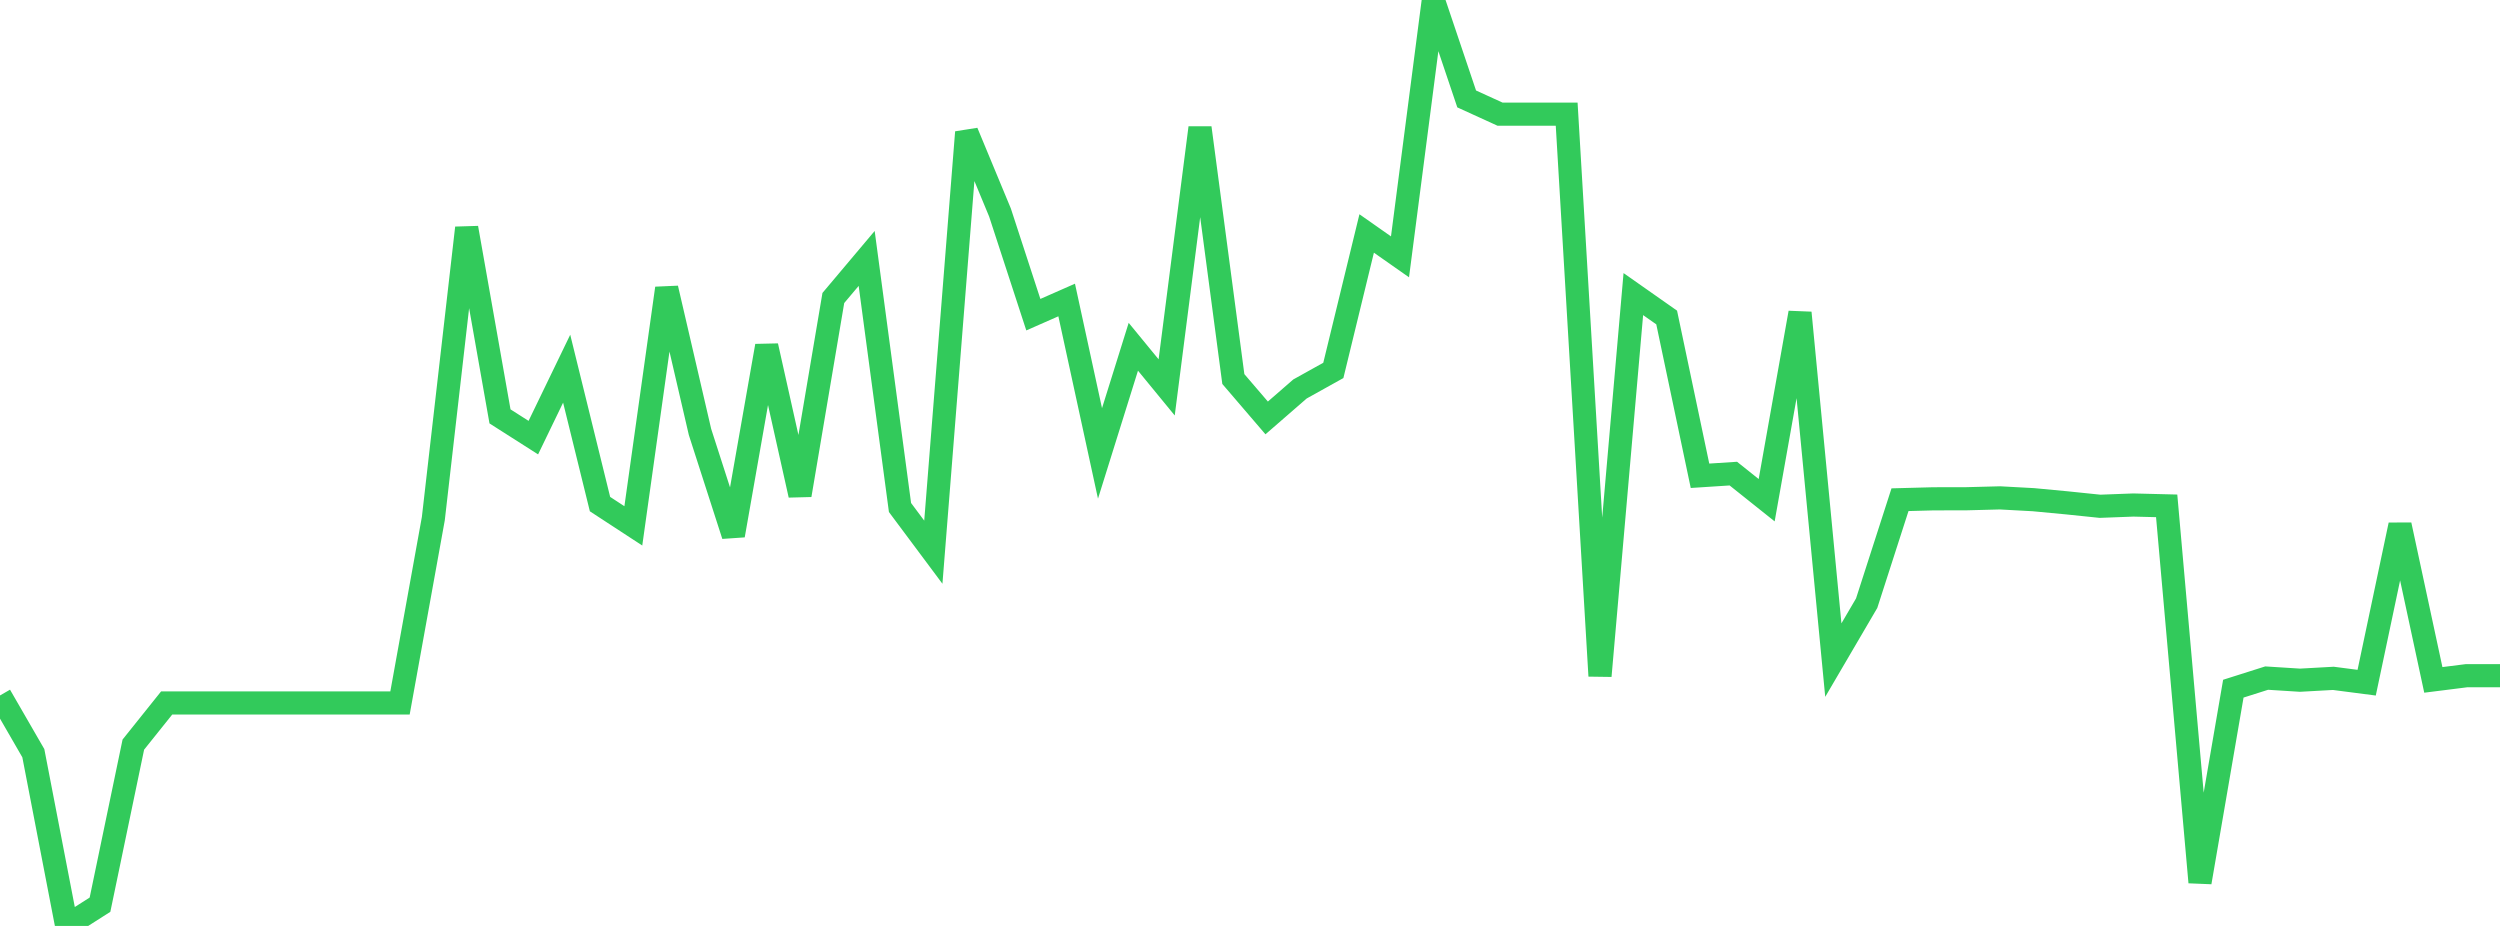 <?xml version="1.0" standalone="no"?>
<!DOCTYPE svg PUBLIC "-//W3C//DTD SVG 1.1//EN" "http://www.w3.org/Graphics/SVG/1.1/DTD/svg11.dtd">

<svg width="135" height="50" viewBox="0 0 135 50" preserveAspectRatio="none" 
  xmlns="http://www.w3.org/2000/svg"
  xmlns:xlink="http://www.w3.org/1999/xlink">


<polyline points="0.0, 37.555 1.8, 40.673 3.6, 50.0 5.4, 48.853 7.2, 40.209 9.0, 37.96 10.8, 37.96 12.6, 37.96 14.4, 37.96 16.2, 37.96 18.0, 37.96 19.8, 37.96 21.6, 37.96 23.4, 28.004 25.2, 12.306 27.0, 22.485 28.8, 23.632 30.6, 19.909 32.4, 27.221 34.2, 28.397 36.0, 15.567 37.8, 23.324 39.6, 28.91 41.4, 18.678 43.2, 26.735 45.0, 16.092 46.8, 13.955 48.6, 27.405 50.4, 29.818 52.2, 7.14 54.0, 11.477 55.8, 16.993 57.6, 16.2 59.4, 24.484 61.2, 18.725 63.0, 20.919 64.8, 6.899 66.6, 20.468 68.4, 22.568 70.2, 21.004 72.0, 20.002 73.8, 12.607 75.6, 13.87 77.4, 0.0 79.2, 5.342 81.0, 6.164 82.8, 6.164 84.6, 6.164 86.4, 36.501 88.2, 15.881 90.0, 17.145 91.8, 25.692 93.6, 25.575 95.4, 27.011 97.2, 16.889 99.0, 35.646 100.8, 32.571 102.6, 26.984 104.4, 26.936 106.2, 26.932 108.0, 26.885 109.8, 26.983 111.6, 27.153 113.4, 27.339 115.2, 27.271 117.0, 27.316 118.8, 47.644 120.6, 37.188 122.4, 36.617 124.2, 36.731 126.0, 36.631 127.8, 36.865 129.6, 28.345 131.4, 36.714 133.2, 36.487 135.0, 36.487" fill="none" stroke="#32ca5b" stroke-width="1.25"/>

</svg>